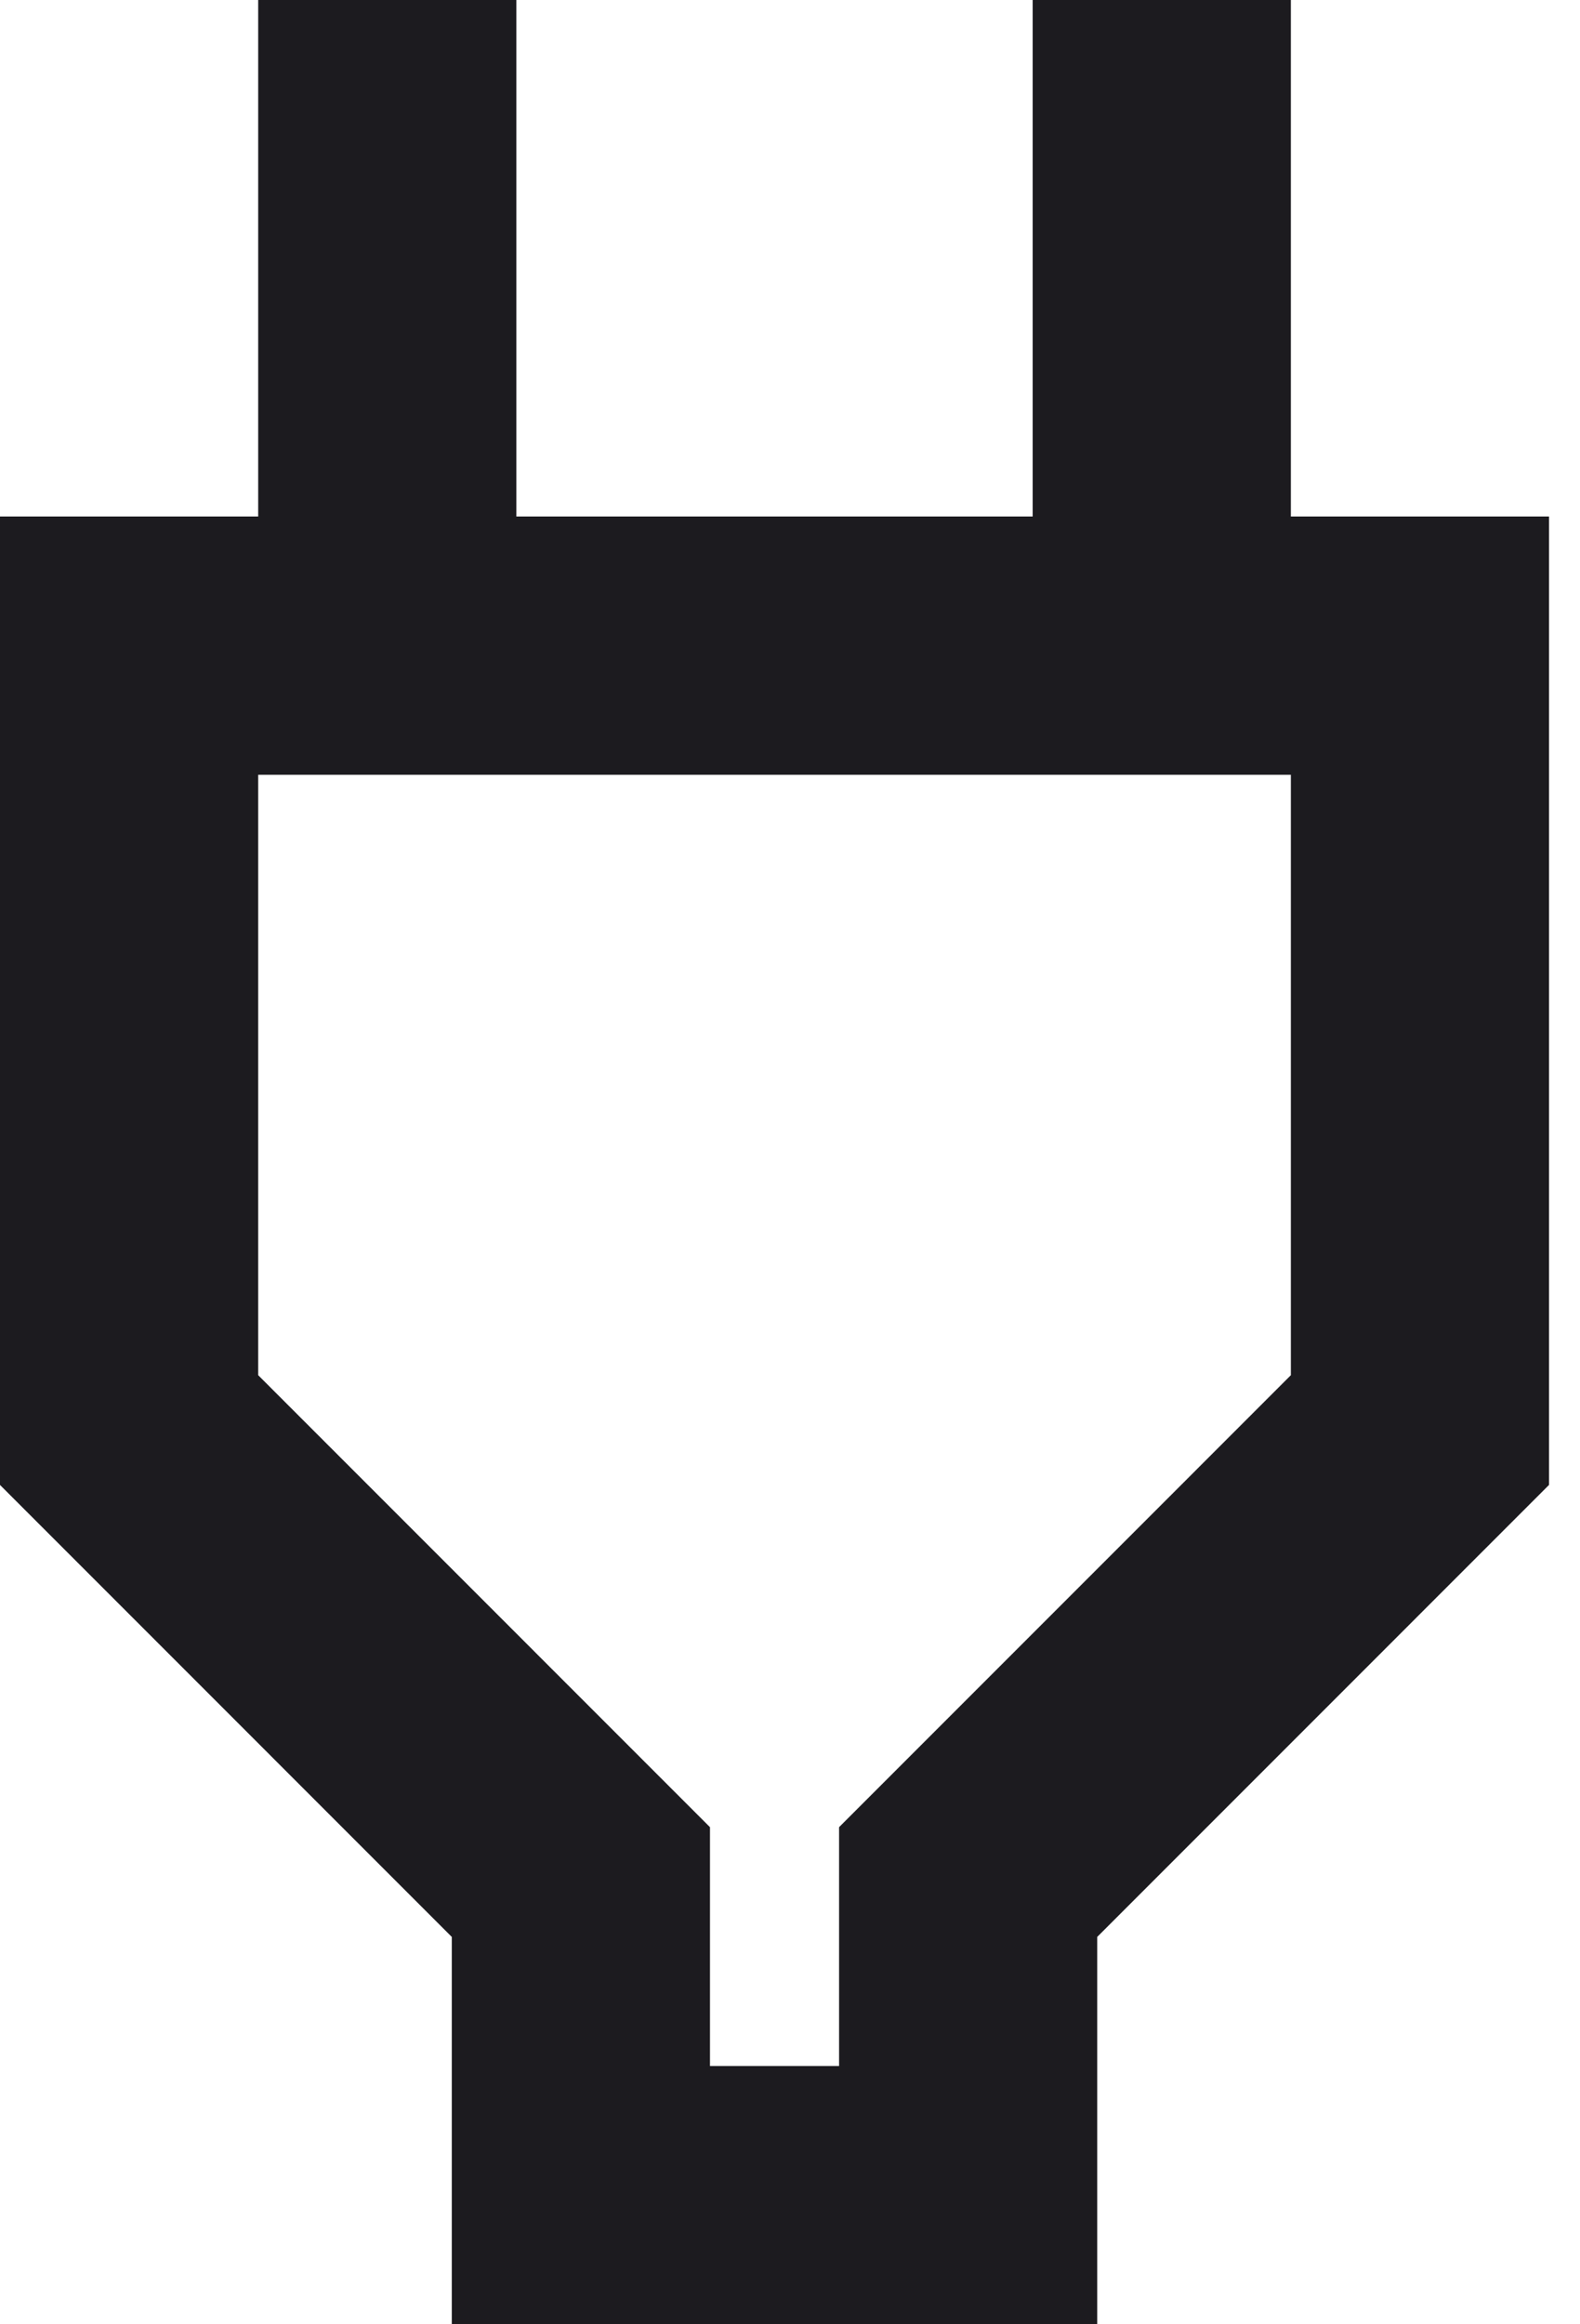 <svg width="34" height="50" viewBox="0 0 34 50" fill="none" xmlns="http://www.w3.org/2000/svg">
<path d="M15.278 44.444H18.056V39.306L27.778 29.583V16.667H5.556V29.583L15.278 39.306V44.444ZM9.722 50V41.667L0 31.944V11.111H5.556V0H11.111V11.111H22.222V0H27.778V11.111H33.333V31.944L23.611 41.667V50H9.722Z" fill="#1C1B1F"/>
</svg>
